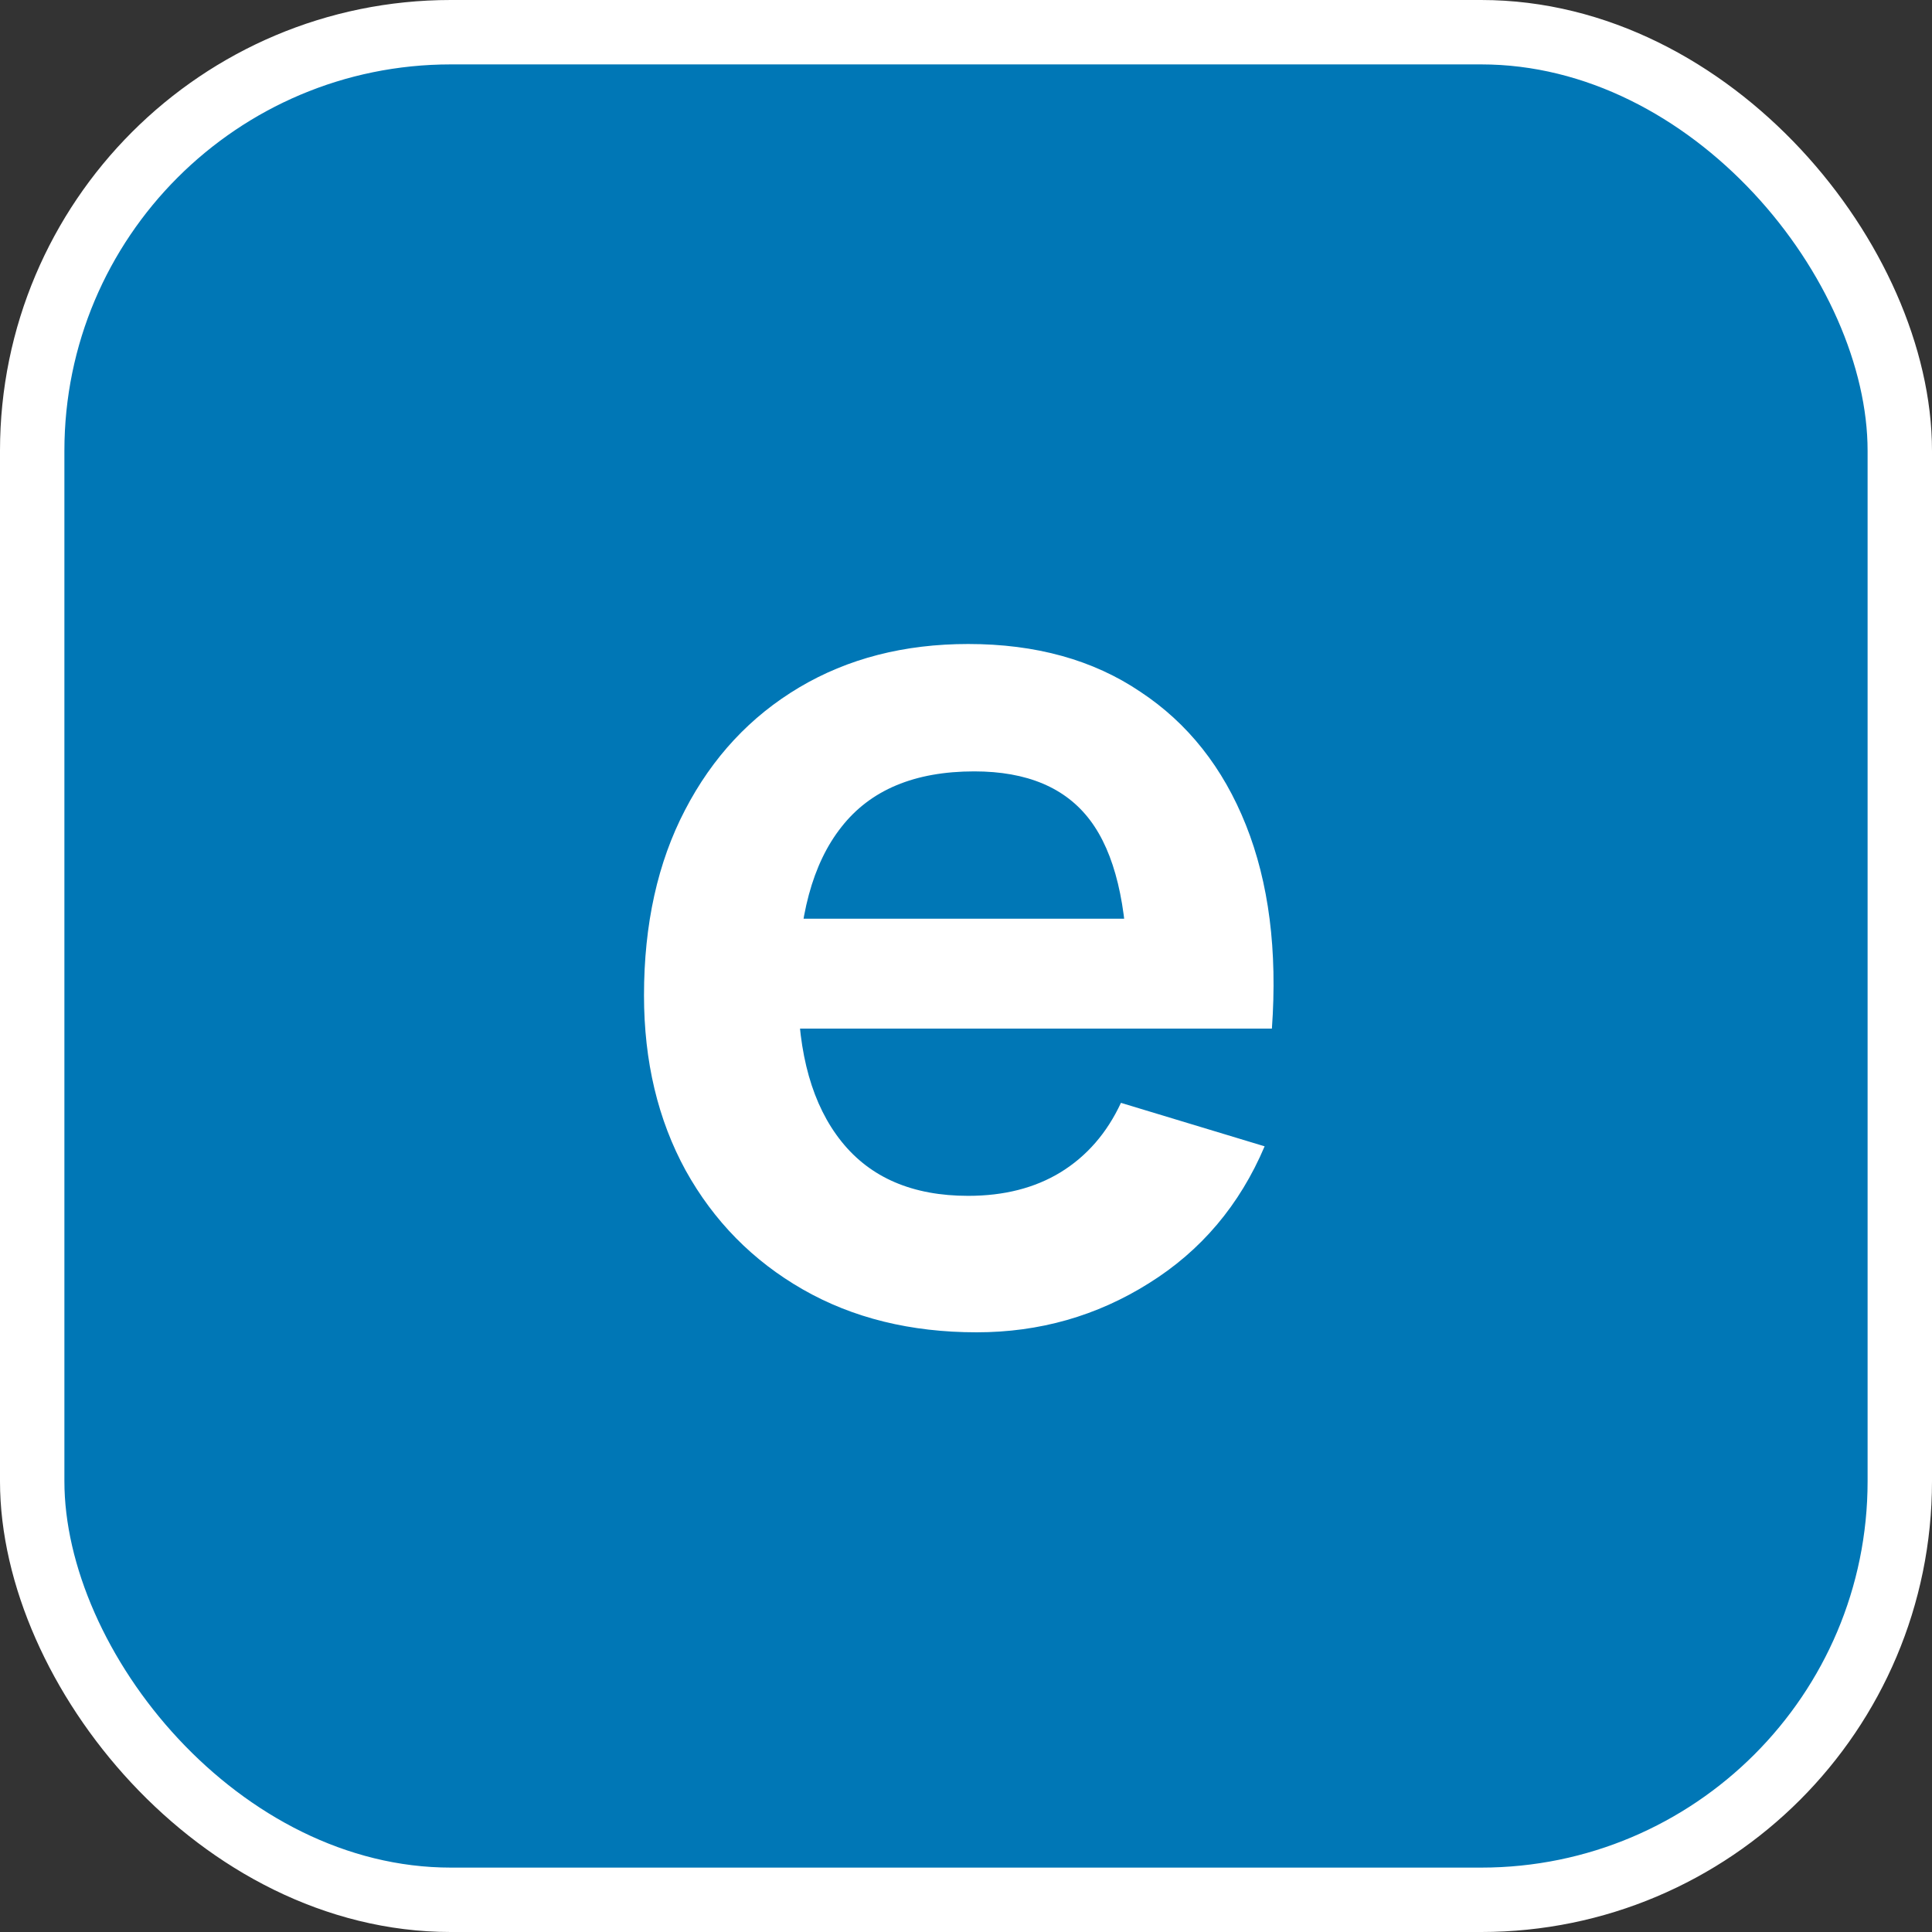 <?xml version="1.0" encoding="UTF-8"?> <svg xmlns="http://www.w3.org/2000/svg" width="30" height="30" viewBox="0 0 30 30" fill="none"><rect x="0" y="0" width="30" height="30" fill="#333333" stroke="none"/><rect x="0.5" y="0.5" width="29" height="29" rx="6.5" fill="#0077B6" stroke="white"></rect><path d="M15.166 20.688C14.141 20.688 13.241 20.466 12.466 20.022C11.691 19.578 11.084 18.962 10.647 18.175C10.216 17.387 10 16.481 10 15.456C10 14.35 10.213 13.391 10.637 12.578C11.062 11.759 11.653 11.125 12.409 10.675C13.166 10.225 14.041 10 15.034 10C16.084 10 16.975 10.247 17.706 10.741C18.444 11.228 18.991 11.919 19.347 12.812C19.703 13.706 19.837 14.759 19.75 15.972H17.509V15.147C17.503 14.047 17.309 13.244 16.928 12.738C16.547 12.231 15.947 11.978 15.128 11.978C14.203 11.978 13.516 12.266 13.066 12.841C12.616 13.409 12.391 14.244 12.391 15.344C12.391 16.369 12.616 17.163 13.066 17.725C13.516 18.288 14.172 18.569 15.034 18.569C15.591 18.569 16.069 18.447 16.469 18.203C16.875 17.953 17.188 17.594 17.406 17.125L19.637 17.8C19.25 18.712 18.65 19.422 17.837 19.928C17.031 20.434 16.141 20.688 15.166 20.688ZM11.678 15.972V14.266H18.644V15.972H11.678Z" fill="white"></path></svg> 